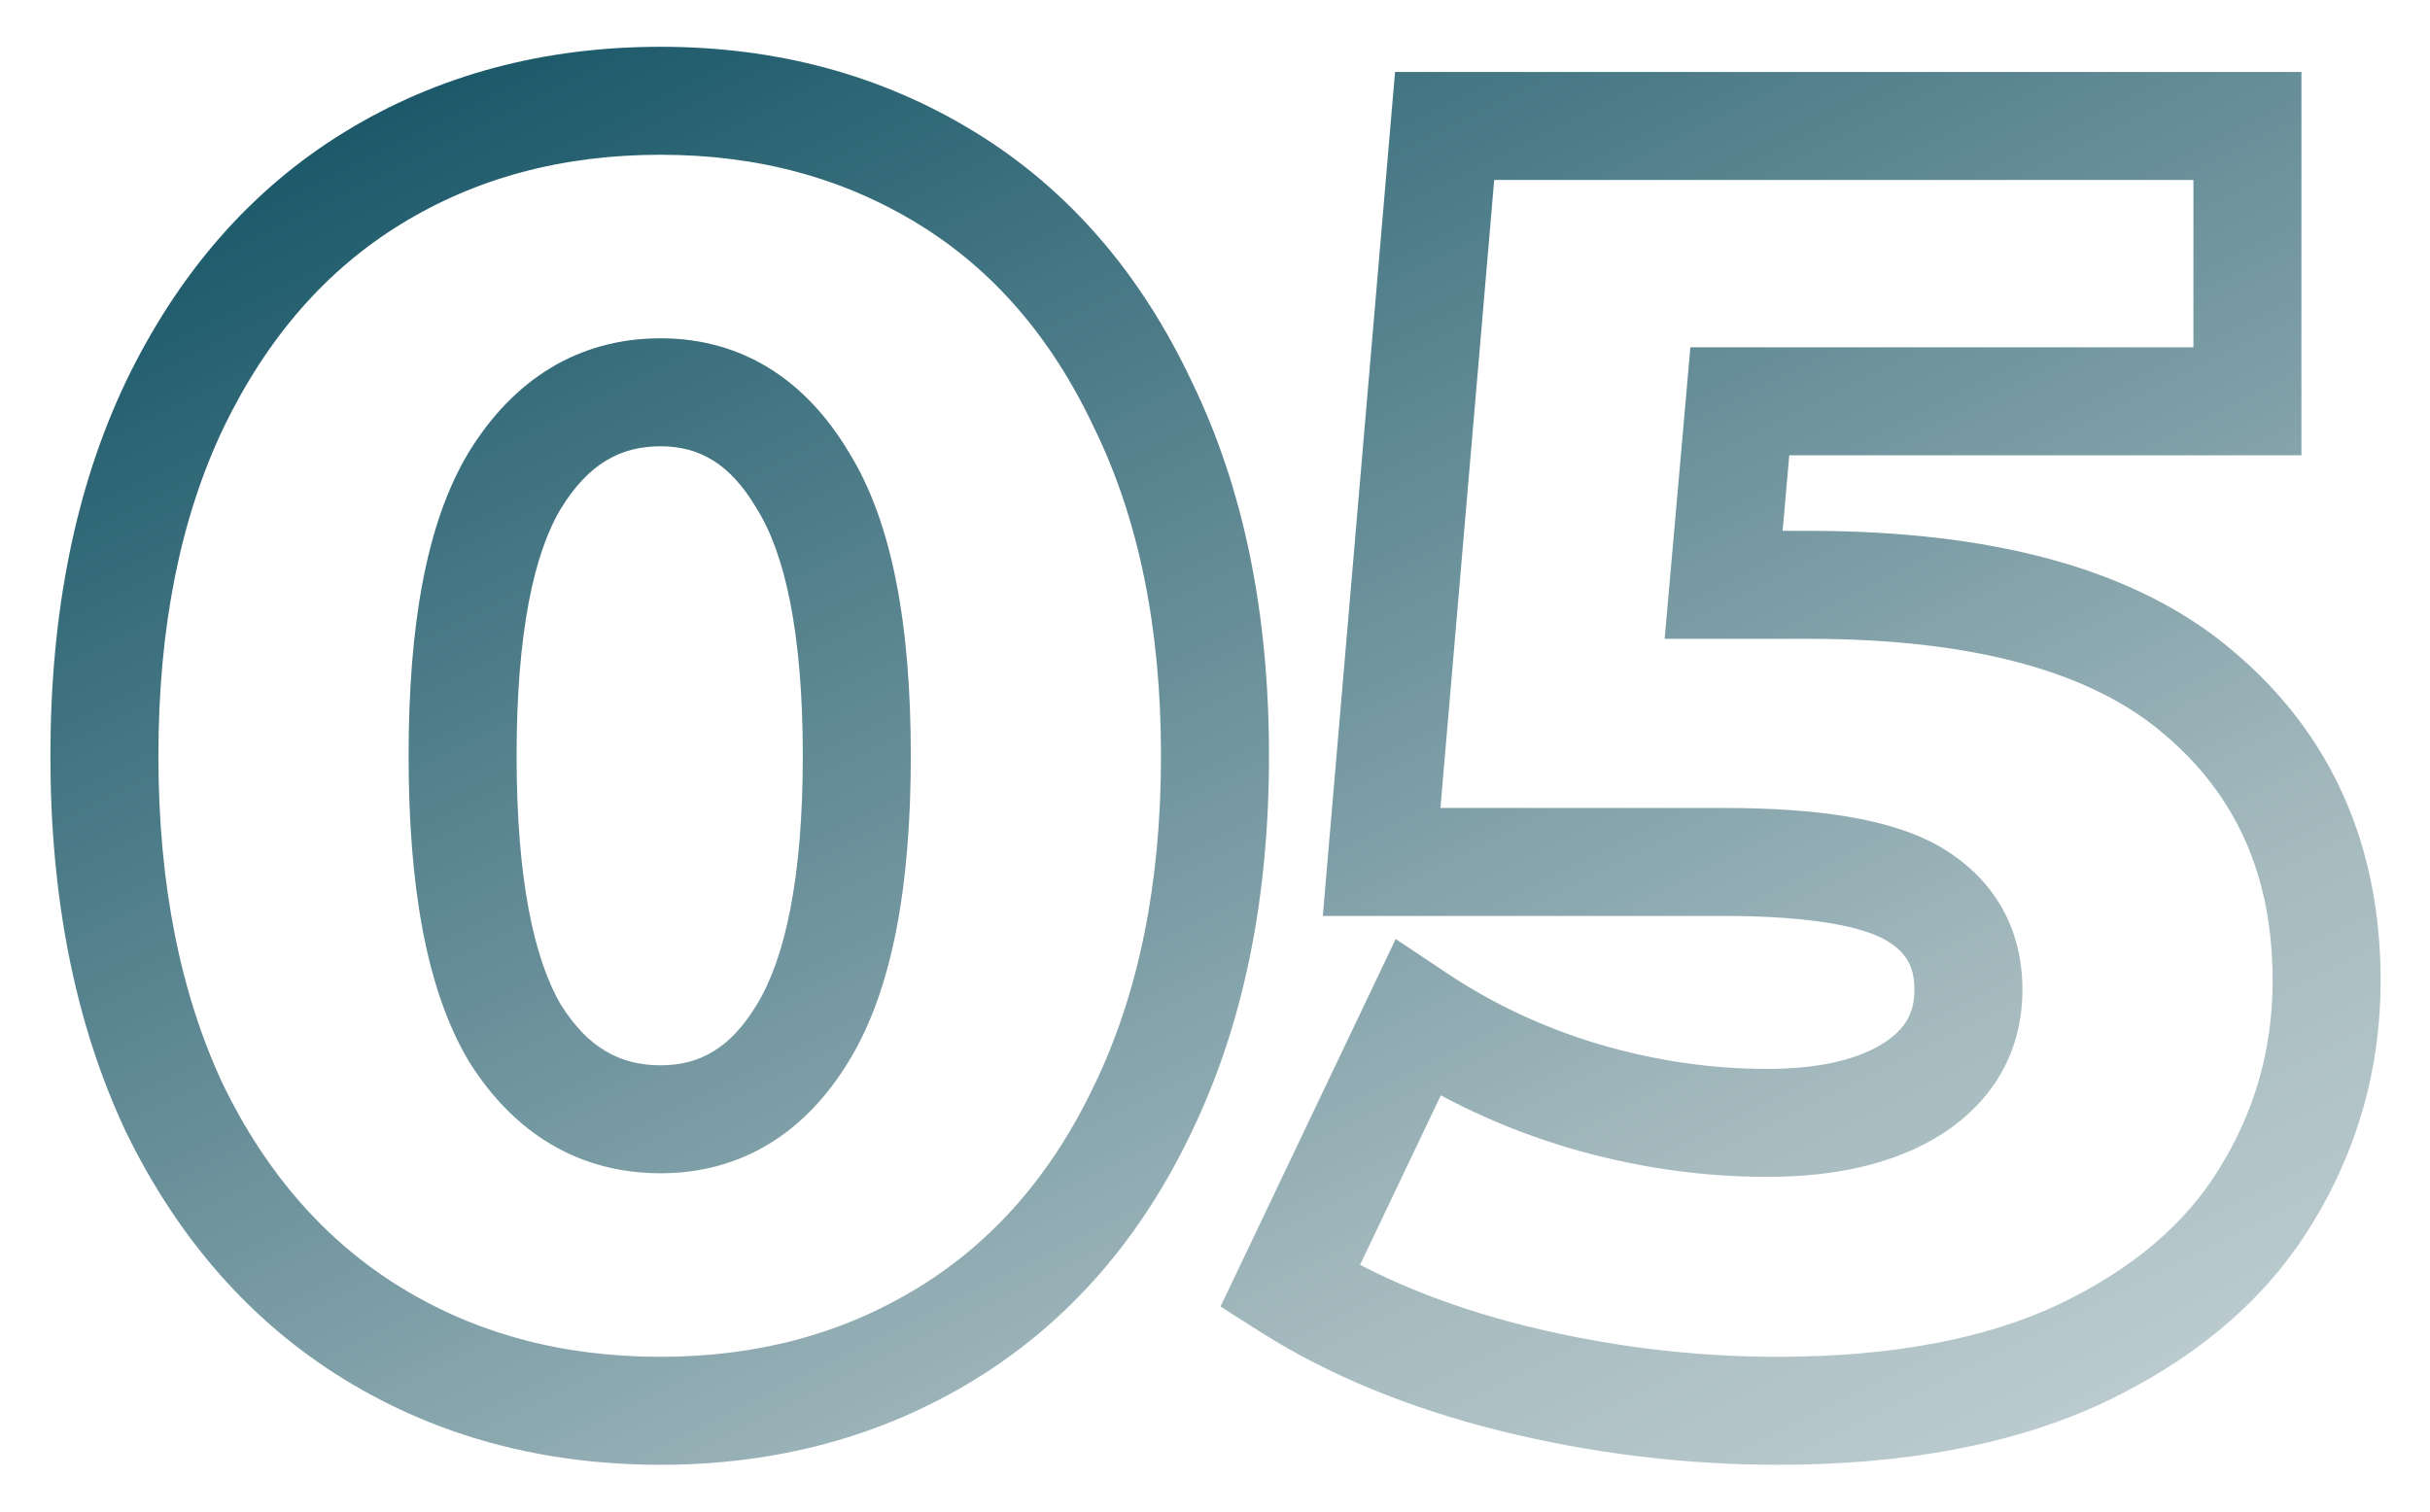 <?xml version="1.0" encoding="UTF-8"?> <svg xmlns="http://www.w3.org/2000/svg" width="135" height="84" viewBox="0 0 135 84" fill="none"> <g filter="url(#filter0_f)"> <path d="M20.7 74.1L19.13 76.656L20.7 74.1ZM9.7 61.6L6.985 62.876L6.995 62.896L7.004 62.915L9.7 61.6ZM9.7 22.5L6.998 21.198L6.995 21.204L6.991 21.212L9.7 22.5ZM20.7 9.9L22.271 12.456L20.7 9.9ZM52.6 9.9L51.03 12.456H51.03L52.6 9.9ZM63.5 22.5L60.785 23.776L60.794 23.796L60.804 23.815L63.5 22.5ZM63.5 61.6L60.798 60.298L60.794 60.304L60.791 60.312L63.5 61.6ZM52.6 74.1L54.171 76.656L52.6 74.1ZM44.6 57.4L42.042 55.834L42.037 55.841L42.033 55.849L44.6 57.4ZM44.6 26.7L42.019 28.228L42.037 28.259L42.056 28.29L44.6 26.7ZM28.6 26.7L26.042 25.134L26.037 25.141L26.033 25.149L28.6 26.7ZM28.6 57.4L26.019 58.928L26.037 58.959L26.056 58.99L28.6 57.4ZM36.7 75.4C31.2 75.4 26.42 74.093 22.271 71.544L19.13 76.656C24.314 79.84 30.201 81.4 36.7 81.4V75.4ZM22.271 71.544C18.142 69.008 14.842 65.298 12.397 60.285L7.004 62.915C9.892 68.836 13.925 73.459 19.13 76.656L22.271 71.544ZM12.416 60.324C10.041 55.272 8.8 49.192 8.8 42H2.8C2.8 49.874 4.159 56.862 6.985 62.876L12.416 60.324ZM8.8 42C8.8 34.806 10.042 28.767 12.41 23.788L6.991 21.212C4.159 27.167 2.8 34.127 2.8 42H8.8ZM12.403 23.802C14.851 18.722 18.152 14.986 22.271 12.456L19.13 7.344C13.916 10.547 9.883 15.211 6.998 21.198L12.403 23.802ZM22.271 12.456C26.42 9.907 31.2 8.6 36.7 8.6V2.6C30.201 2.6 24.314 4.16 19.13 7.344L22.271 12.456ZM36.7 8.6C42.127 8.6 46.875 9.904 51.03 12.456L54.171 7.344C48.992 4.163 43.14 2.6 36.7 2.6V8.6ZM51.03 12.456C55.142 14.982 58.404 18.708 60.785 23.776L66.216 21.224C63.397 15.225 59.392 10.551 54.171 7.344L51.03 12.456ZM60.804 23.815C63.229 28.786 64.5 34.816 64.5 42H70.5C70.5 34.117 69.105 27.147 66.197 21.185L60.804 23.815ZM64.5 42C64.5 49.182 63.23 55.252 60.798 60.298L66.203 62.902C69.105 56.881 70.5 49.884 70.5 42H64.5ZM60.791 60.312C58.413 65.312 55.151 69.012 51.03 71.544L54.171 76.656C59.383 73.454 63.388 68.822 66.21 62.889L60.791 60.312ZM51.03 71.544C46.875 74.096 42.127 75.4 36.7 75.4V81.4C43.14 81.4 48.992 79.837 54.171 76.656L51.03 71.544ZM36.7 65.2C41.228 65.2 44.77 62.92 47.168 58.951L42.033 55.849C40.564 58.28 38.839 59.2 36.7 59.2V65.2ZM47.159 58.967C49.6 54.98 50.6 49.161 50.6 42H44.6C44.6 48.839 43.601 53.287 42.042 55.834L47.159 58.967ZM50.6 42C50.6 34.847 49.603 29.044 47.144 25.11L42.056 28.29C43.598 30.756 44.6 35.153 44.6 42H50.6ZM47.182 25.172C44.798 21.144 41.259 18.8 36.7 18.8V24.8C38.809 24.8 40.536 25.723 42.019 28.228L47.182 25.172ZM36.7 18.8C32.108 18.8 28.505 21.11 26.042 25.134L31.159 28.267C32.696 25.756 34.493 24.8 36.7 24.8V18.8ZM26.033 25.149C23.663 29.071 22.7 34.856 22.7 42H28.7C28.7 35.144 29.671 30.729 31.168 28.251L26.033 25.149ZM22.7 42C22.7 49.152 23.666 54.953 26.019 58.928L31.182 55.872C29.668 53.314 28.7 48.848 28.7 42H22.7ZM26.056 58.99C28.533 62.952 32.138 65.2 36.7 65.2V59.2C34.463 59.2 32.668 58.248 31.144 55.81L26.056 58.99ZM122.157 38.5L120.205 40.778L120.213 40.785L120.221 40.791L122.157 38.5ZM125.857 66.5L123.306 64.922L123.302 64.929L123.298 64.936L125.857 66.5ZM115.657 75.2L116.935 77.915L116.943 77.91L116.952 77.906L115.657 75.2ZM84.057 76.6L83.33 79.51L83.339 79.513L84.057 76.6ZM71.657 71.5L68.949 70.21L67.806 72.609L70.05 74.033L71.657 71.5ZM78.757 56.6L80.421 54.104L77.539 52.182L76.049 55.309L78.757 56.6ZM87.957 60.9L87.095 63.773L87.103 63.776L87.111 63.778L87.957 60.9ZM106.257 60.5L107.863 63.035L107.873 63.028L107.884 63.021L106.257 60.5ZM106.357 49.7L104.814 52.273L106.357 49.7ZM76.757 47.9L73.768 47.644L73.49 50.9H76.757V47.9ZM80.257 7V4H77.503L77.268 6.744L80.257 7ZM124.857 7H127.857V4H124.857V7ZM124.857 22.3V25.3H127.857V22.3H124.857ZM96.657 22.3V19.3H93.91L93.669 22.036L96.657 22.3ZM95.757 32.5L92.769 32.236L92.481 35.5H95.757V32.5ZM100.457 35.5C109.943 35.5 116.324 37.451 120.205 40.778L124.11 36.222C118.657 31.549 110.572 29.5 100.457 29.5V35.5ZM120.221 40.791C124.224 44.174 126.257 48.64 126.257 54.5H132.257C132.257 47.026 129.558 40.826 124.094 36.209L120.221 40.791ZM126.257 54.5C126.257 58.279 125.278 61.733 123.306 64.922L128.409 68.078C130.971 63.934 132.257 59.388 132.257 54.5H126.257ZM123.298 64.936C121.458 67.946 118.55 70.491 114.363 72.494L116.952 77.906C121.965 75.509 125.857 72.254 128.417 68.064L123.298 64.936ZM114.38 72.486C110.359 74.378 105.193 75.4 98.757 75.4V81.4C105.788 81.4 111.889 80.289 116.935 77.915L114.38 72.486ZM98.757 75.4C94.07 75.4 89.411 74.83 84.776 73.687L83.339 79.513C88.437 80.77 93.578 81.4 98.757 81.4V75.4ZM84.785 73.69C80.235 72.552 76.411 70.964 73.265 68.967L70.05 74.033C73.837 76.436 78.28 78.248 83.33 79.51L84.785 73.69ZM74.366 72.79L81.466 57.891L76.049 55.309L68.949 70.21L74.366 72.79ZM77.093 59.096C80.149 61.133 83.487 62.691 87.095 63.773L88.82 58.026C85.761 57.109 82.966 55.8 80.421 54.104L77.093 59.096ZM87.111 63.778C90.774 64.856 94.459 65.4 98.157 65.4V59.4C95.056 59.4 91.941 58.944 88.804 58.022L87.111 63.778ZM98.157 65.4C101.89 65.4 105.216 64.71 107.863 63.035L104.652 57.965C103.299 58.823 101.224 59.4 98.157 59.4V65.4ZM107.884 63.021C110.751 61.171 112.357 58.417 112.357 55H106.357C106.357 56.25 105.897 57.162 104.631 57.979L107.884 63.021ZM112.357 55C112.357 51.613 110.805 48.87 107.901 47.127L104.814 52.273C105.91 52.93 106.357 53.72 106.357 55H112.357ZM107.901 47.127C105.139 45.47 100.867 44.9 95.757 44.9V50.9C100.781 50.9 103.576 51.53 104.814 52.273L107.901 47.127ZM95.757 44.9H76.757V50.9H95.757V44.9ZM79.746 48.156L83.246 7.256L77.268 6.744L73.768 47.644L79.746 48.156ZM80.257 10H124.857V4H80.257V10ZM121.857 7V22.3H127.857V7H121.857ZM124.857 19.3H96.657V25.3H124.857V19.3ZM93.669 22.036L92.769 32.236L98.746 32.764L99.646 22.564L93.669 22.036ZM95.757 35.5H100.457V29.5H95.757V35.5Z" fill="url(#paint0_linear)"></path> </g> <defs> <filter id="filter0_f" x="0.8" y="0.6" width="133.457" height="82.8" filterUnits="userSpaceOnUse" color-interpolation-filters="sRGB"> <feFlood flood-opacity="0" result="BackgroundImageFix"></feFlood> <feBlend mode="normal" in="SourceGraphic" in2="BackgroundImageFix" result="shape"></feBlend> <feGaussianBlur stdDeviation="1" result="effect1_foregroundBlur"></feGaussianBlur> </filter> <linearGradient id="paint0_linear" x1="36.355" y1="-20" x2="124.815" y2="156.917" gradientUnits="userSpaceOnUse"> <stop stop-color="#004659"></stop> <stop offset="0.51" stop-color="#A5BABF"></stop> <stop offset="1" stop-color="white"></stop> </linearGradient> </defs> </svg> 